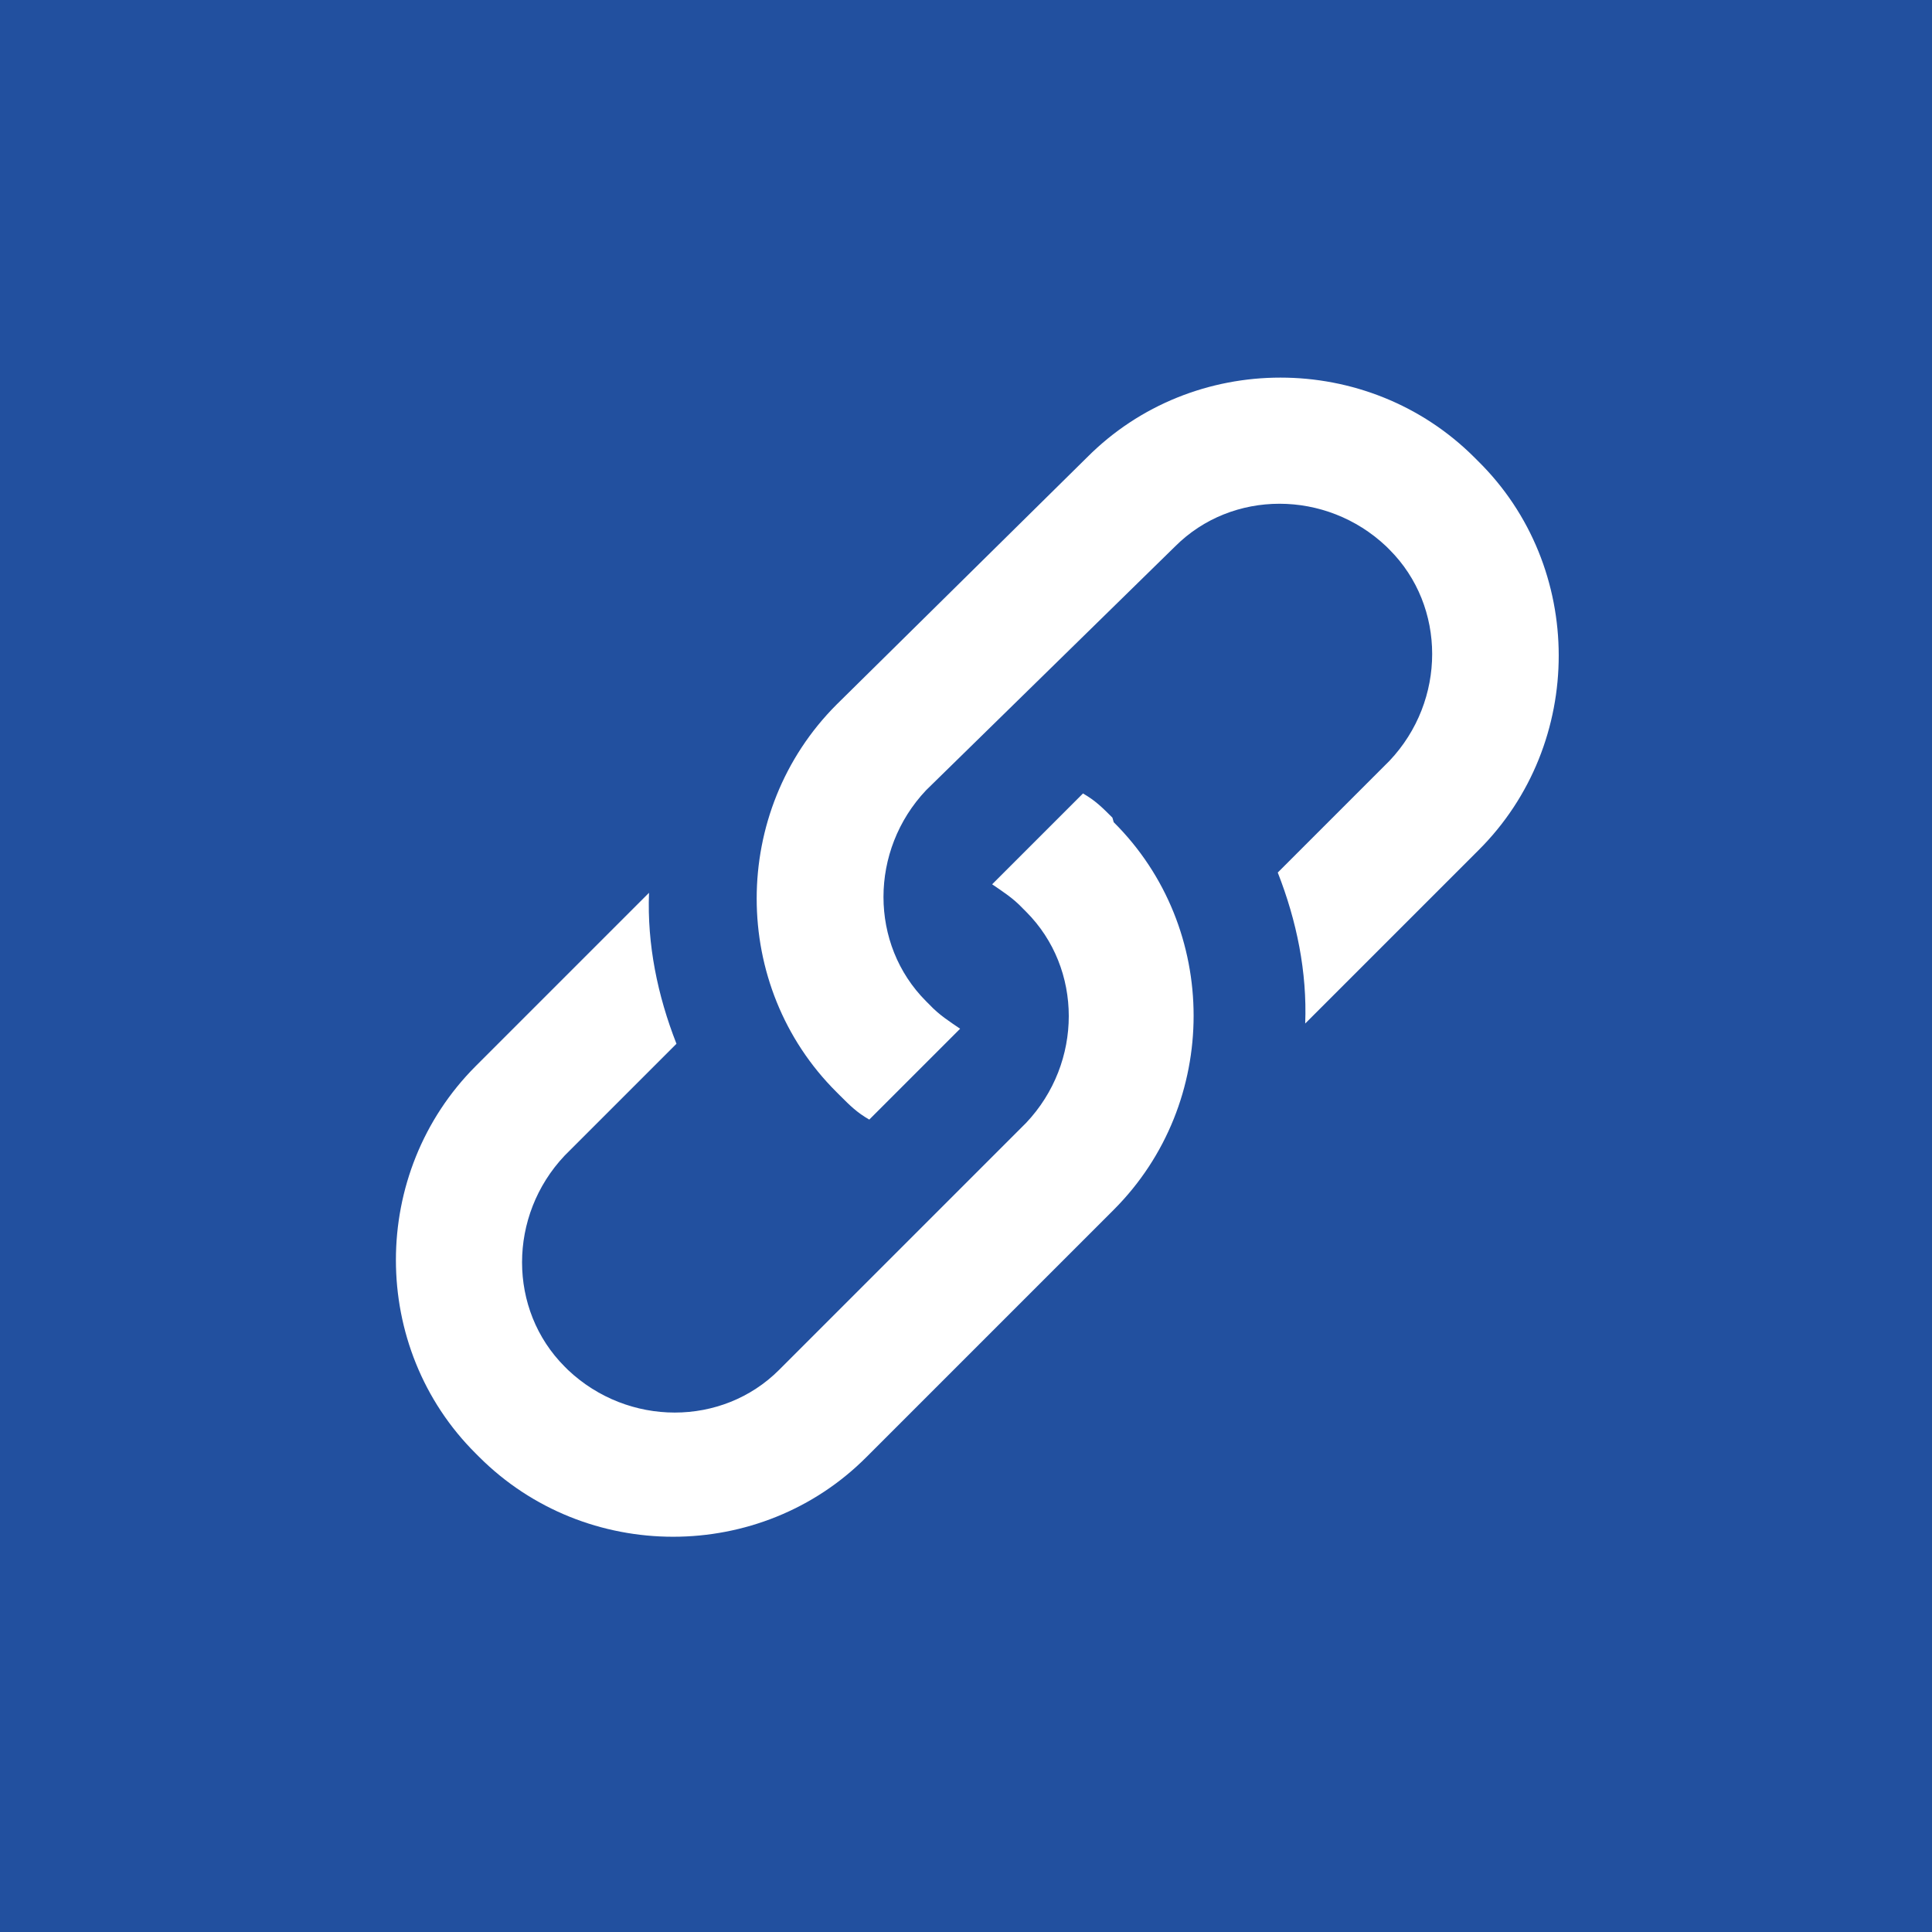 <?xml version="1.0" encoding="utf-8"?>
<!-- Generator: Adobe Illustrator 25.0.0, SVG Export Plug-In . SVG Version: 6.00 Build 0)  -->
<svg version="1.1" xmlns="http://www.w3.org/2000/svg" xmlns:xlink="http://www.w3.org/1999/xlink" x="0px" y="0px"
	 viewBox="0 0 295.6 295.6" style="enable-background:new 0 0 295.6 295.6;" xml:space="preserve">
<style type="text/css">
	.st0{fill:#22509F;}
	.st1{fill:#FFFFFF;}
	.st2{display:none;}
	.st3{display:inline;}
	.st4{fill:#CCCCCC;}
</style>
<g id="Capa_2">
	<rect class="st0" width="295.6" height="295.6"/>
	<path class="st1" d="M226.1,70.5l-0.5-0.5c-16.3-16.3-43.1-16.3-59.3,0l-38.3,37.8c-16.3,16.3-16.3,43.1,0,59.3l0.5,0.5
		c1.6,1.6,2.6,2.6,4.5,3.7l13.9-13.9c-1.6-1.1-3.2-2.1-4.7-3.7l-0.5-0.5c-8.7-8.7-8.7-23.1,0-32.3l38.1-37.3
		c8.7-8.7,23.1-8.7,32.3,0l0.5,0.5c8.7,8.7,8.7,23.1,0,32.3l-17.1,17.1c2.9,7.4,4.5,15.2,4.2,23.1l26.5-26.5
		C242.6,113.8,242.6,86.7,226.1,70.5z M170.2,125.1c-1.6-1.6-2.6-2.6-4.5-3.7l-13.9,13.9c1.6,1.1,3.2,2.1,4.7,3.7l0.5,0.5
		c8.7,8.7,8.7,23.1,0,32.3l-37.8,37.8c-8.7,8.7-23.1,8.7-32.3,0l-0.5-0.5c-8.7-8.7-8.7-23.1,0-32.3l17.1-17.1
		c-2.9-7.4-4.5-15.2-4.2-23.1l-26.5,26.5c-16.3,16.3-16.3,43.1,0,59.3l0.5,0.5c16.3,16.3,43.1,16.3,59.3,0l37.8-37.8
		c16.3-16.3,16.3-43.1,0-59.3L170.2,125.1z"/>
</g>
<g id="Capa_1" class="st2">
	<g class="st3">
		<g>
			<g>
				<path class="st4" d="M103.5,168h-8.7v12.4h8.1c3.1,0,6.2-3.1,6.2-6.2S106.6,168,103.5,168z"/>
				<path class="st4" d="M136.4,168h-8.1v22.4h8.1C150.1,190.4,150.7,168,136.4,168z"/>
				<path class="st4" d="M204.1,140.7H67.4c-3.7,0-6.2,2.5-6.2,6.2V209c0,3.1,2.5,6.2,6.2,6.2h136.7c3.7,0,6.2-3.1,6.2-6.2v-62.1
					C210.3,143.2,207.9,140.7,204.1,140.7z M103.5,186.7h-8.7v6.8c0,2.5-1.2,3.7-3.1,3.7s-3.1-1.2-3.1-3.7v-28
					c0-1.9,1.2-3.7,3.1-3.7h11.2c6.2,0,12.4,4.4,12.4,12.4C115.3,182.3,109.7,186.7,103.5,186.7z M137,196.6h-11.8
					c-1.9,0-3.7-0.6-3.7-3.1v-28c0-1.9,1.9-3.1,3.7-3.1h11.2C159.4,162.4,158.8,196.6,137,196.6z M181.1,168.7h-14.3v8.1h12.4
					c1.9,0,3.7,1.9,3.7,3.7s-1.9,3.1-3.7,3.1h-12.4v10.6c0,1.9-1.2,3.1-3.1,3.1c-2.5,0-3.7-1.2-3.7-3.1v-28.6c0-1.9,1.2-3.1,3.7-3.1
					h17.4c2.5,0,3.7,1.2,3.7,3.1C184.9,166.8,183.6,168.7,181.1,168.7z"/>
			</g>
			<path class="st4" d="M229,94.7l-41-41c-3.7-3.7-9.9-6.2-14.9-6.2h-68.4c-10.6,0-18.6,8.1-18.6,18.6v62.1c0,3.7,2.5,6.2,6.2,6.2
				s6.2-2.5,6.2-6.2V66.1c0-3.7,2.5-6.2,6.2-6.2h55.9c6.8,0,12.4,5.6,12.4,12.4v23.6c0,7.5,6.2,13.7,14.3,13.7h23
				c6.8,0,12.4,5.6,12.4,12.4v105.6c0,3.7-2.5,6.2-6.2,6.2H104.7c-3.7,0-6.2-2.5-6.2-6.2s-2.5-6.2-6.2-6.2s-6.2,2.5-6.2,6.2
				c0,10.6,8.1,18.6,18.6,18.6h111.9c10.6,0,18.6-8.1,18.6-18.6V109.6C235.2,104.6,232.7,98.4,229,94.7z"/>
		</g>
	</g>
</g>
</svg>
